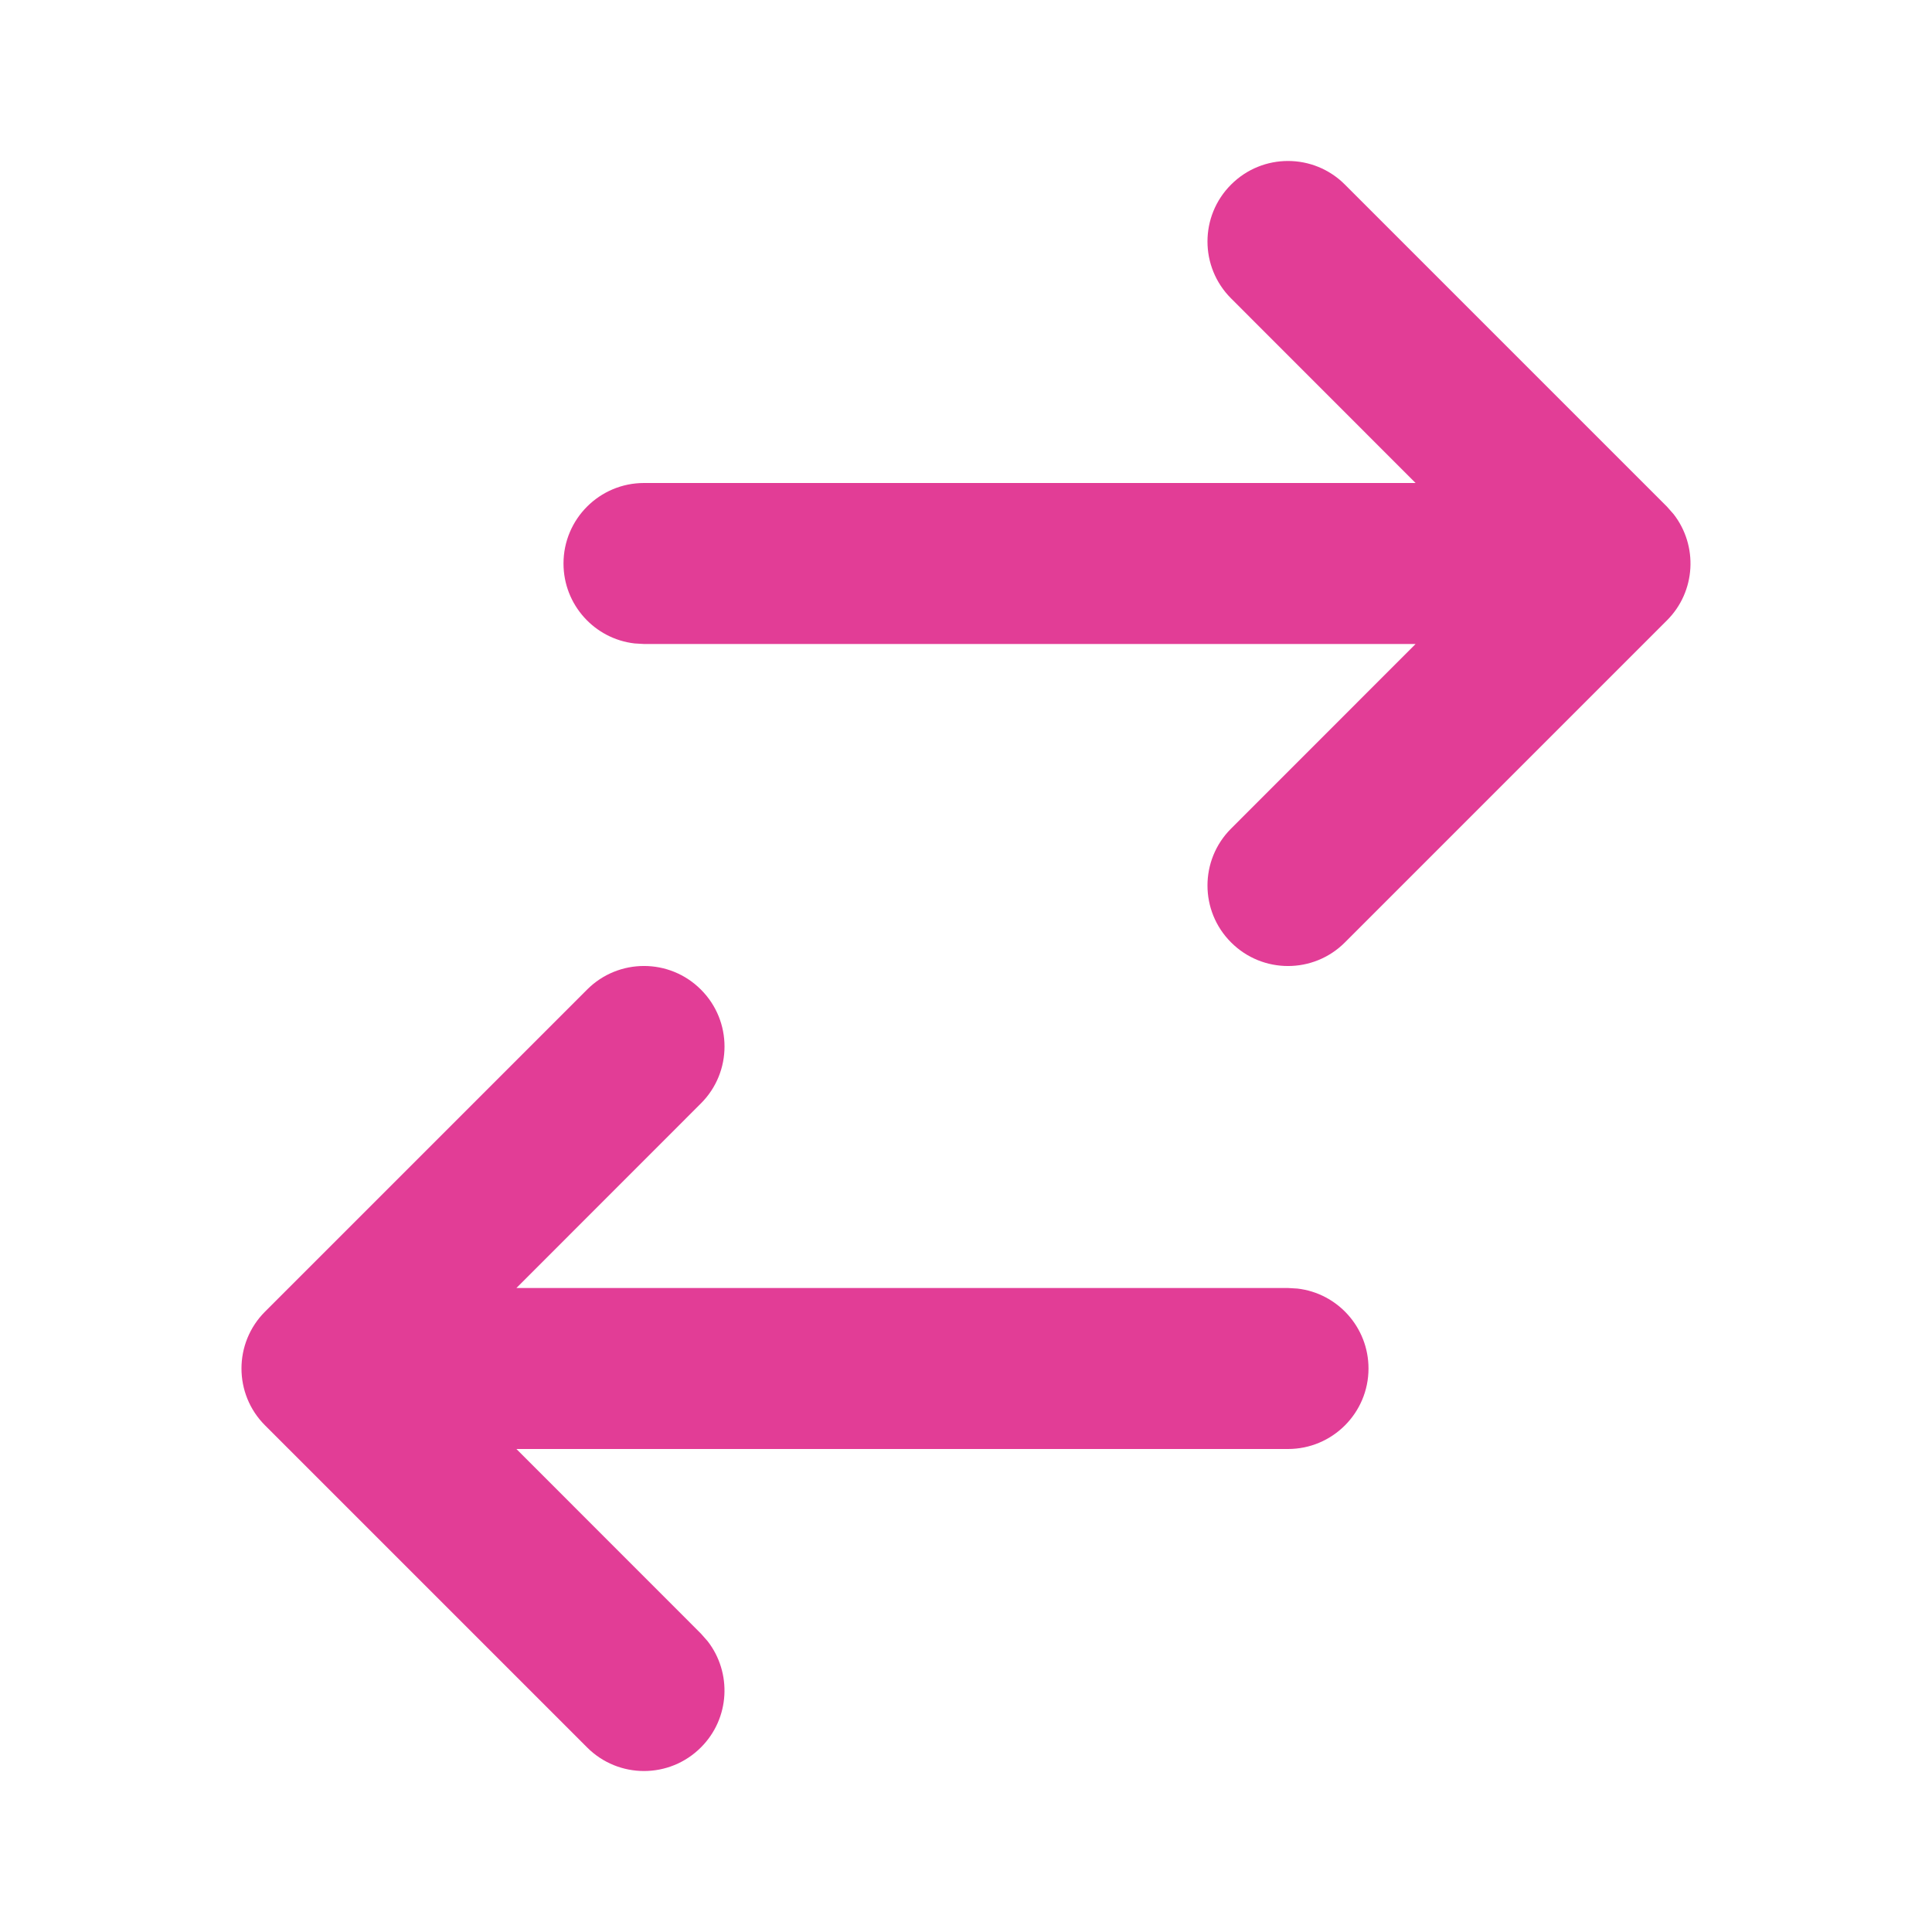 <?xml version="1.0" encoding="UTF-8"?>
<svg width="24px" height="24px" viewBox="0 0 24 24" version="1.1" xmlns="http://www.w3.org/2000/svg" xmlns:xlink="http://www.w3.org/1999/xlink">
    <title>icon_supplierapproval</title>
    <g id="Main-Pages" stroke="none" stroke-width="1" fill="none" fill-rule="evenodd">
        <g id="Solution-Detail---Procurement-Marketplace" transform="translate(-1128, -3006)">
            <g id="icon_supplierapproval" transform="translate(1128, 3006)">
                <polygon id="Background" points="0 0 24 0 24 24 0 24"></polygon>
                <g id="Icon" transform="translate(12, 12) rotate(90) translate(-12, -12) translate(3, 4)" fill="#E23D96">
                    <path d="M13.007,3.883 C13.064,3.386 13.487,3 14,3 C14.552,3 15,3.448 15,4 L15,13.585 L17.293,11.293 L17.387,11.21 C17.779,10.905 18.347,10.932 18.707,11.293 C19.098,11.683 19.098,12.317 18.707,12.707 L14.707,16.707 C14.317,17.098 13.683,17.098 13.293,16.707 L9.293,12.707 C8.902,12.317 8.902,11.683 9.293,11.293 C9.683,10.902 10.317,10.902 10.707,11.293 L13,13.585 L13,4 Z M3,2.415 L0.707,4.707 L-0.062,3.938 C-0.021,3.979 0.021,4.021 0.062,4.062 L0.653,4.653 C0.688,4.688 0.707,4.707 0.707,4.707 C0.317,5.098 -0.317,5.098 -0.707,4.707 C-1.098,4.317 -1.098,3.683 -0.707,3.293 L3.293,-0.707 L3.387,-0.79 C3.779,-1.095 4.347,-1.068 4.707,-0.707 L8.707,3.293 C9.098,3.683 9.098,4.317 8.707,4.707 C8.317,5.098 7.683,5.098 7.293,4.707 L5,2.415 L5,12 L4.993,12.117 C4.936,12.614 4.513,13 4,13 C3.448,13 3,12.552 3,12 L3,2.415 Z" id="Icon-border"></path>
                </g>
            </g>
        </g>
    </g>
</svg>